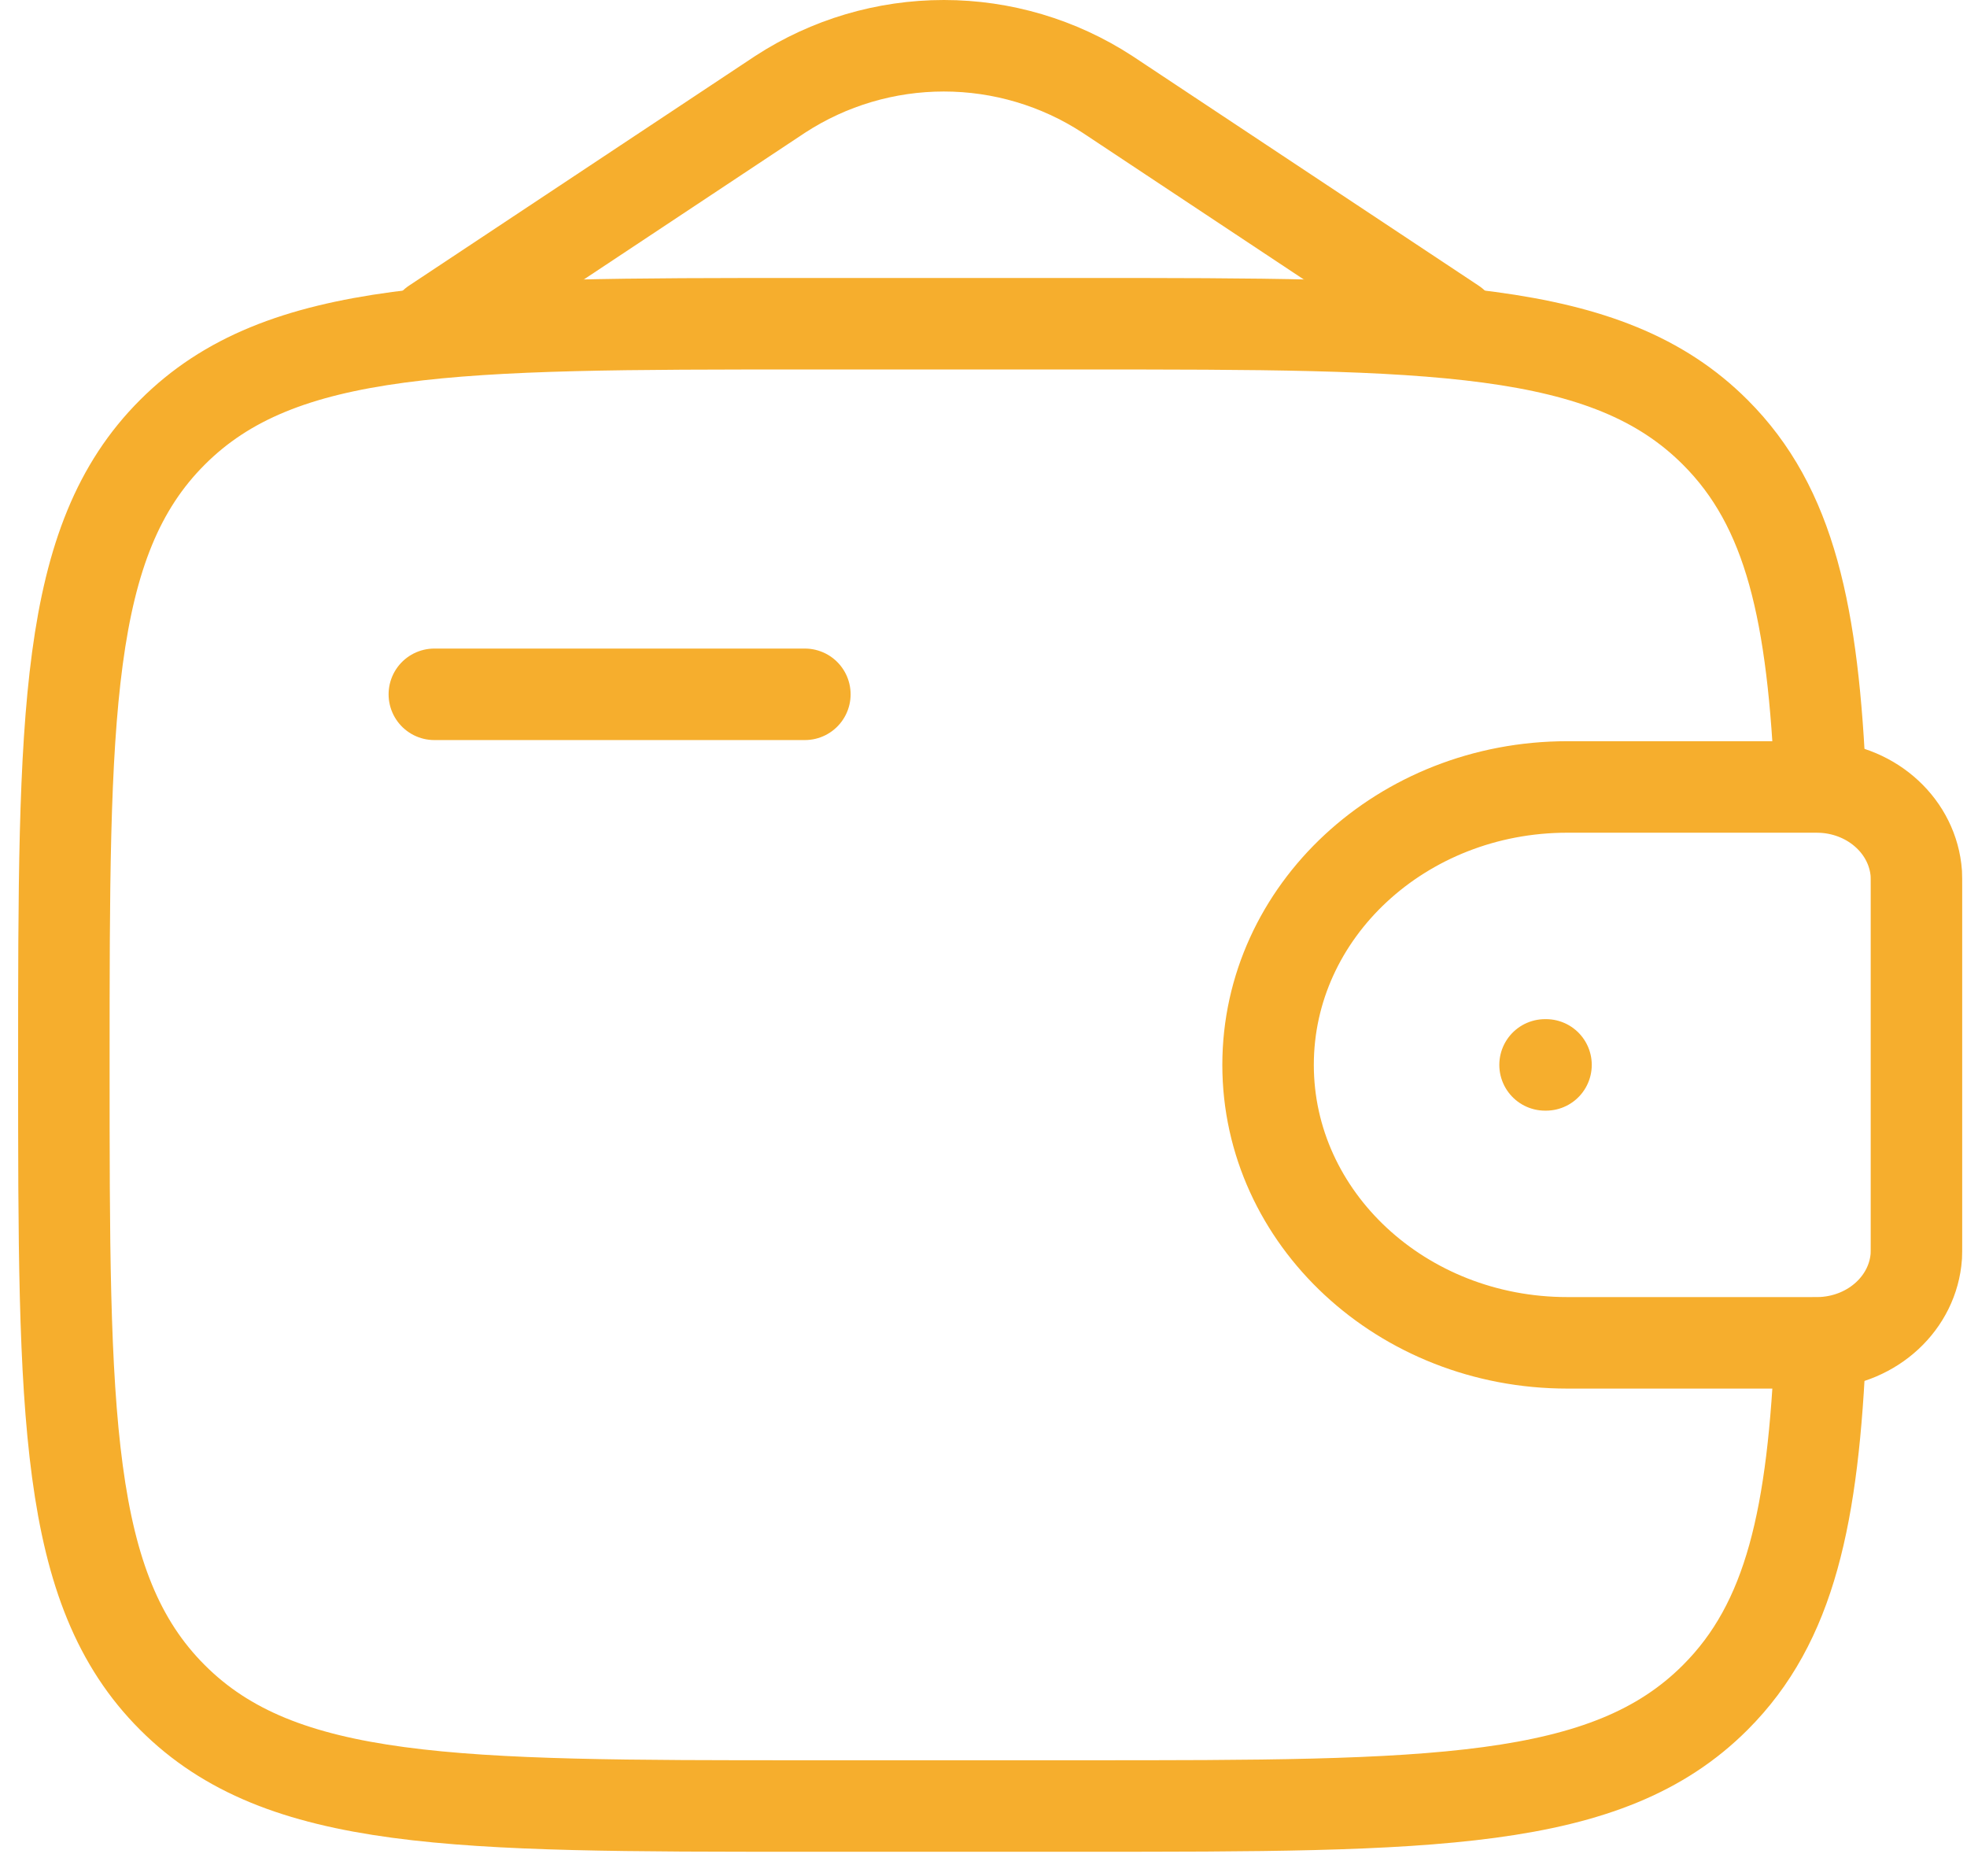 <svg width="43" height="41" viewBox="0 0 43 41" fill="none" xmlns="http://www.w3.org/2000/svg">
<path d="M9.495 15.176H17.595" stroke="#F6AE2D" stroke-width="2" stroke-linecap="round" stroke-linejoin="round"/>
<path d="M39.532 17.201H34.263C30.649 17.201 27.721 19.921 27.721 23.276C27.721 26.631 30.651 29.351 34.261 29.351H39.532C39.703 29.351 39.785 29.351 39.856 29.347C40.95 29.28 41.821 28.472 41.892 27.457C41.895 27.393 41.895 27.314 41.895 27.158V19.394C41.895 19.238 41.895 19.159 41.892 19.094C41.819 18.08 40.95 17.272 39.856 17.205C39.785 17.201 39.703 17.201 39.532 17.201Z" stroke="#F6AE2D" stroke-width="2"/>
<path d="M39.799 17.201C39.641 13.41 39.135 11.085 37.497 9.449C35.126 7.076 31.306 7.076 23.67 7.076H17.595C9.959 7.076 6.14 7.076 3.769 9.449C1.396 11.82 1.396 15.639 1.396 23.276C1.396 30.912 1.396 34.731 3.769 37.102C6.14 39.475 9.959 39.475 17.595 39.475H23.67C31.306 39.475 35.126 39.475 37.497 37.102C39.135 35.466 39.643 33.141 39.799 29.351" stroke="#F6AE2D" stroke-width="2"/>
<path d="M9.495 7.076L17.058 2.06C18.122 1.368 19.364 1 20.633 1C21.901 1 23.143 1.368 24.206 2.06L31.77 7.076" stroke="#F6AE2D" stroke-width="2" stroke-linecap="round"/>
<path d="M33.776 23.276H33.797" stroke="#F6AE2D" stroke-width="2" stroke-linecap="round" stroke-linejoin="round"/>
</svg>
